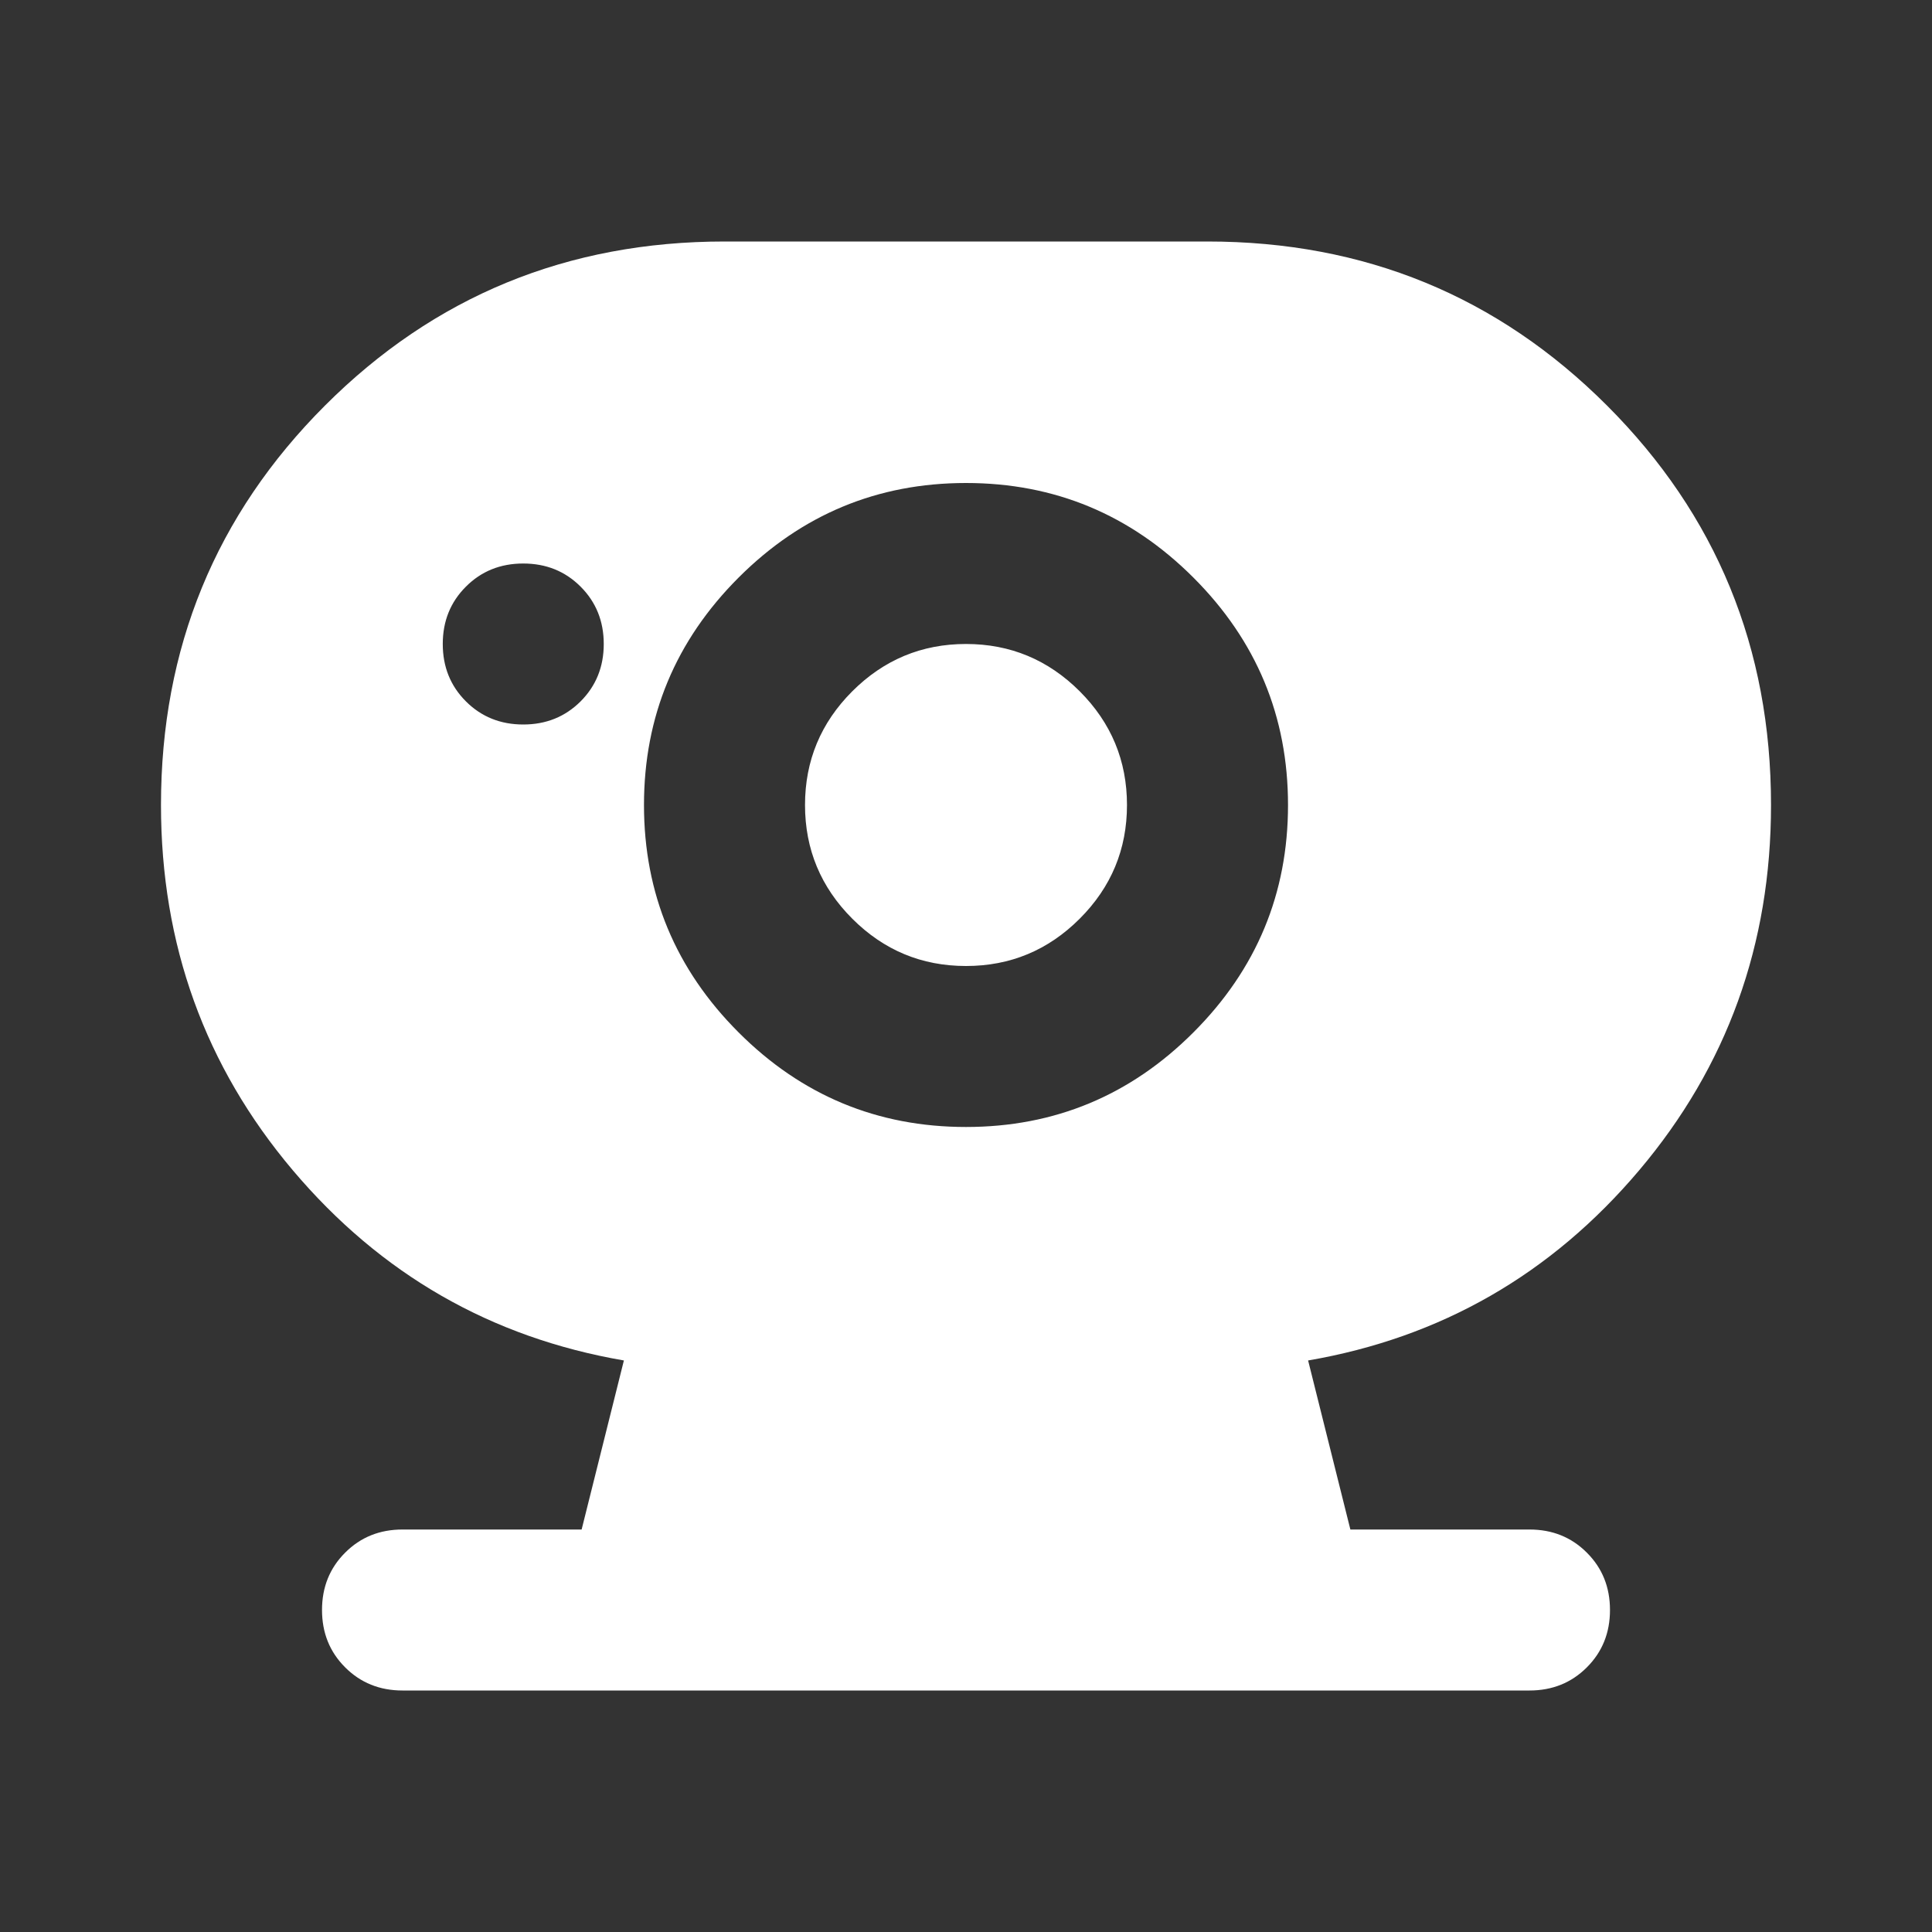 <svg width="40" height="40" viewBox="0 0 40 40" fill="none" xmlns="http://www.w3.org/2000/svg">
<rect x="0" y="0" width="40" height="40" fill="#333333" stroke="none"/>
<path d="M20 20C19.083 20 18.299 19.674 17.646 19.021C16.993 18.368 16.667 17.583 16.667 16.667C16.667 15.75 16.993 14.965 17.646 14.312C18.299 13.66 19.083 13.333 20 13.333C20.917 13.333 21.701 13.66 22.354 14.312C23.007 14.965 23.333 15.75 23.333 16.667C23.333 17.583 23.007 18.368 22.354 19.021C21.701 19.674 20.917 20 20 20ZM10.833 15C11.306 15 11.701 14.84 12.021 14.521C12.34 14.201 12.5 13.806 12.5 13.333C12.5 12.861 12.34 12.465 12.021 12.146C11.701 11.826 11.306 11.667 10.833 11.667C10.361 11.667 9.965 11.826 9.646 12.146C9.326 12.465 9.167 12.861 9.167 13.333C9.167 13.806 9.326 14.201 9.646 14.521C9.965 14.84 10.361 15 10.833 15ZM8.333 35C7.861 35 7.465 34.84 7.146 34.521C6.826 34.201 6.667 33.806 6.667 33.333C6.667 32.861 6.826 32.465 7.146 32.146C7.465 31.826 7.861 31.667 8.333 31.667H12.042L12.917 28.167C10.167 27.694 7.882 26.382 6.062 24.229C4.243 22.076 3.333 19.556 3.333 16.667C3.333 13.417 4.465 10.66 6.729 8.396C8.993 6.132 11.75 5 15 5H25C28.25 5 31.007 6.132 33.271 8.396C35.535 10.66 36.667 13.417 36.667 16.667C36.667 19.556 35.757 22.076 33.938 24.229C32.118 26.382 29.833 27.694 27.083 28.167L27.958 31.667H31.667C32.139 31.667 32.535 31.826 32.854 32.146C33.174 32.465 33.333 32.861 33.333 33.333C33.333 33.806 33.174 34.201 32.854 34.521C32.535 34.84 32.139 35 31.667 35H8.333ZM20 23.333C21.833 23.333 23.403 22.681 24.708 21.375C26.014 20.069 26.667 18.5 26.667 16.667C26.667 14.833 26.014 13.264 24.708 11.958C23.403 10.653 21.833 10 20 10C18.167 10 16.597 10.653 15.292 11.958C13.986 13.264 13.333 14.833 13.333 16.667C13.333 18.5 13.986 20.069 15.292 21.375C16.597 22.681 18.167 23.333 20 23.333Z" fill="white"/>
</svg>
